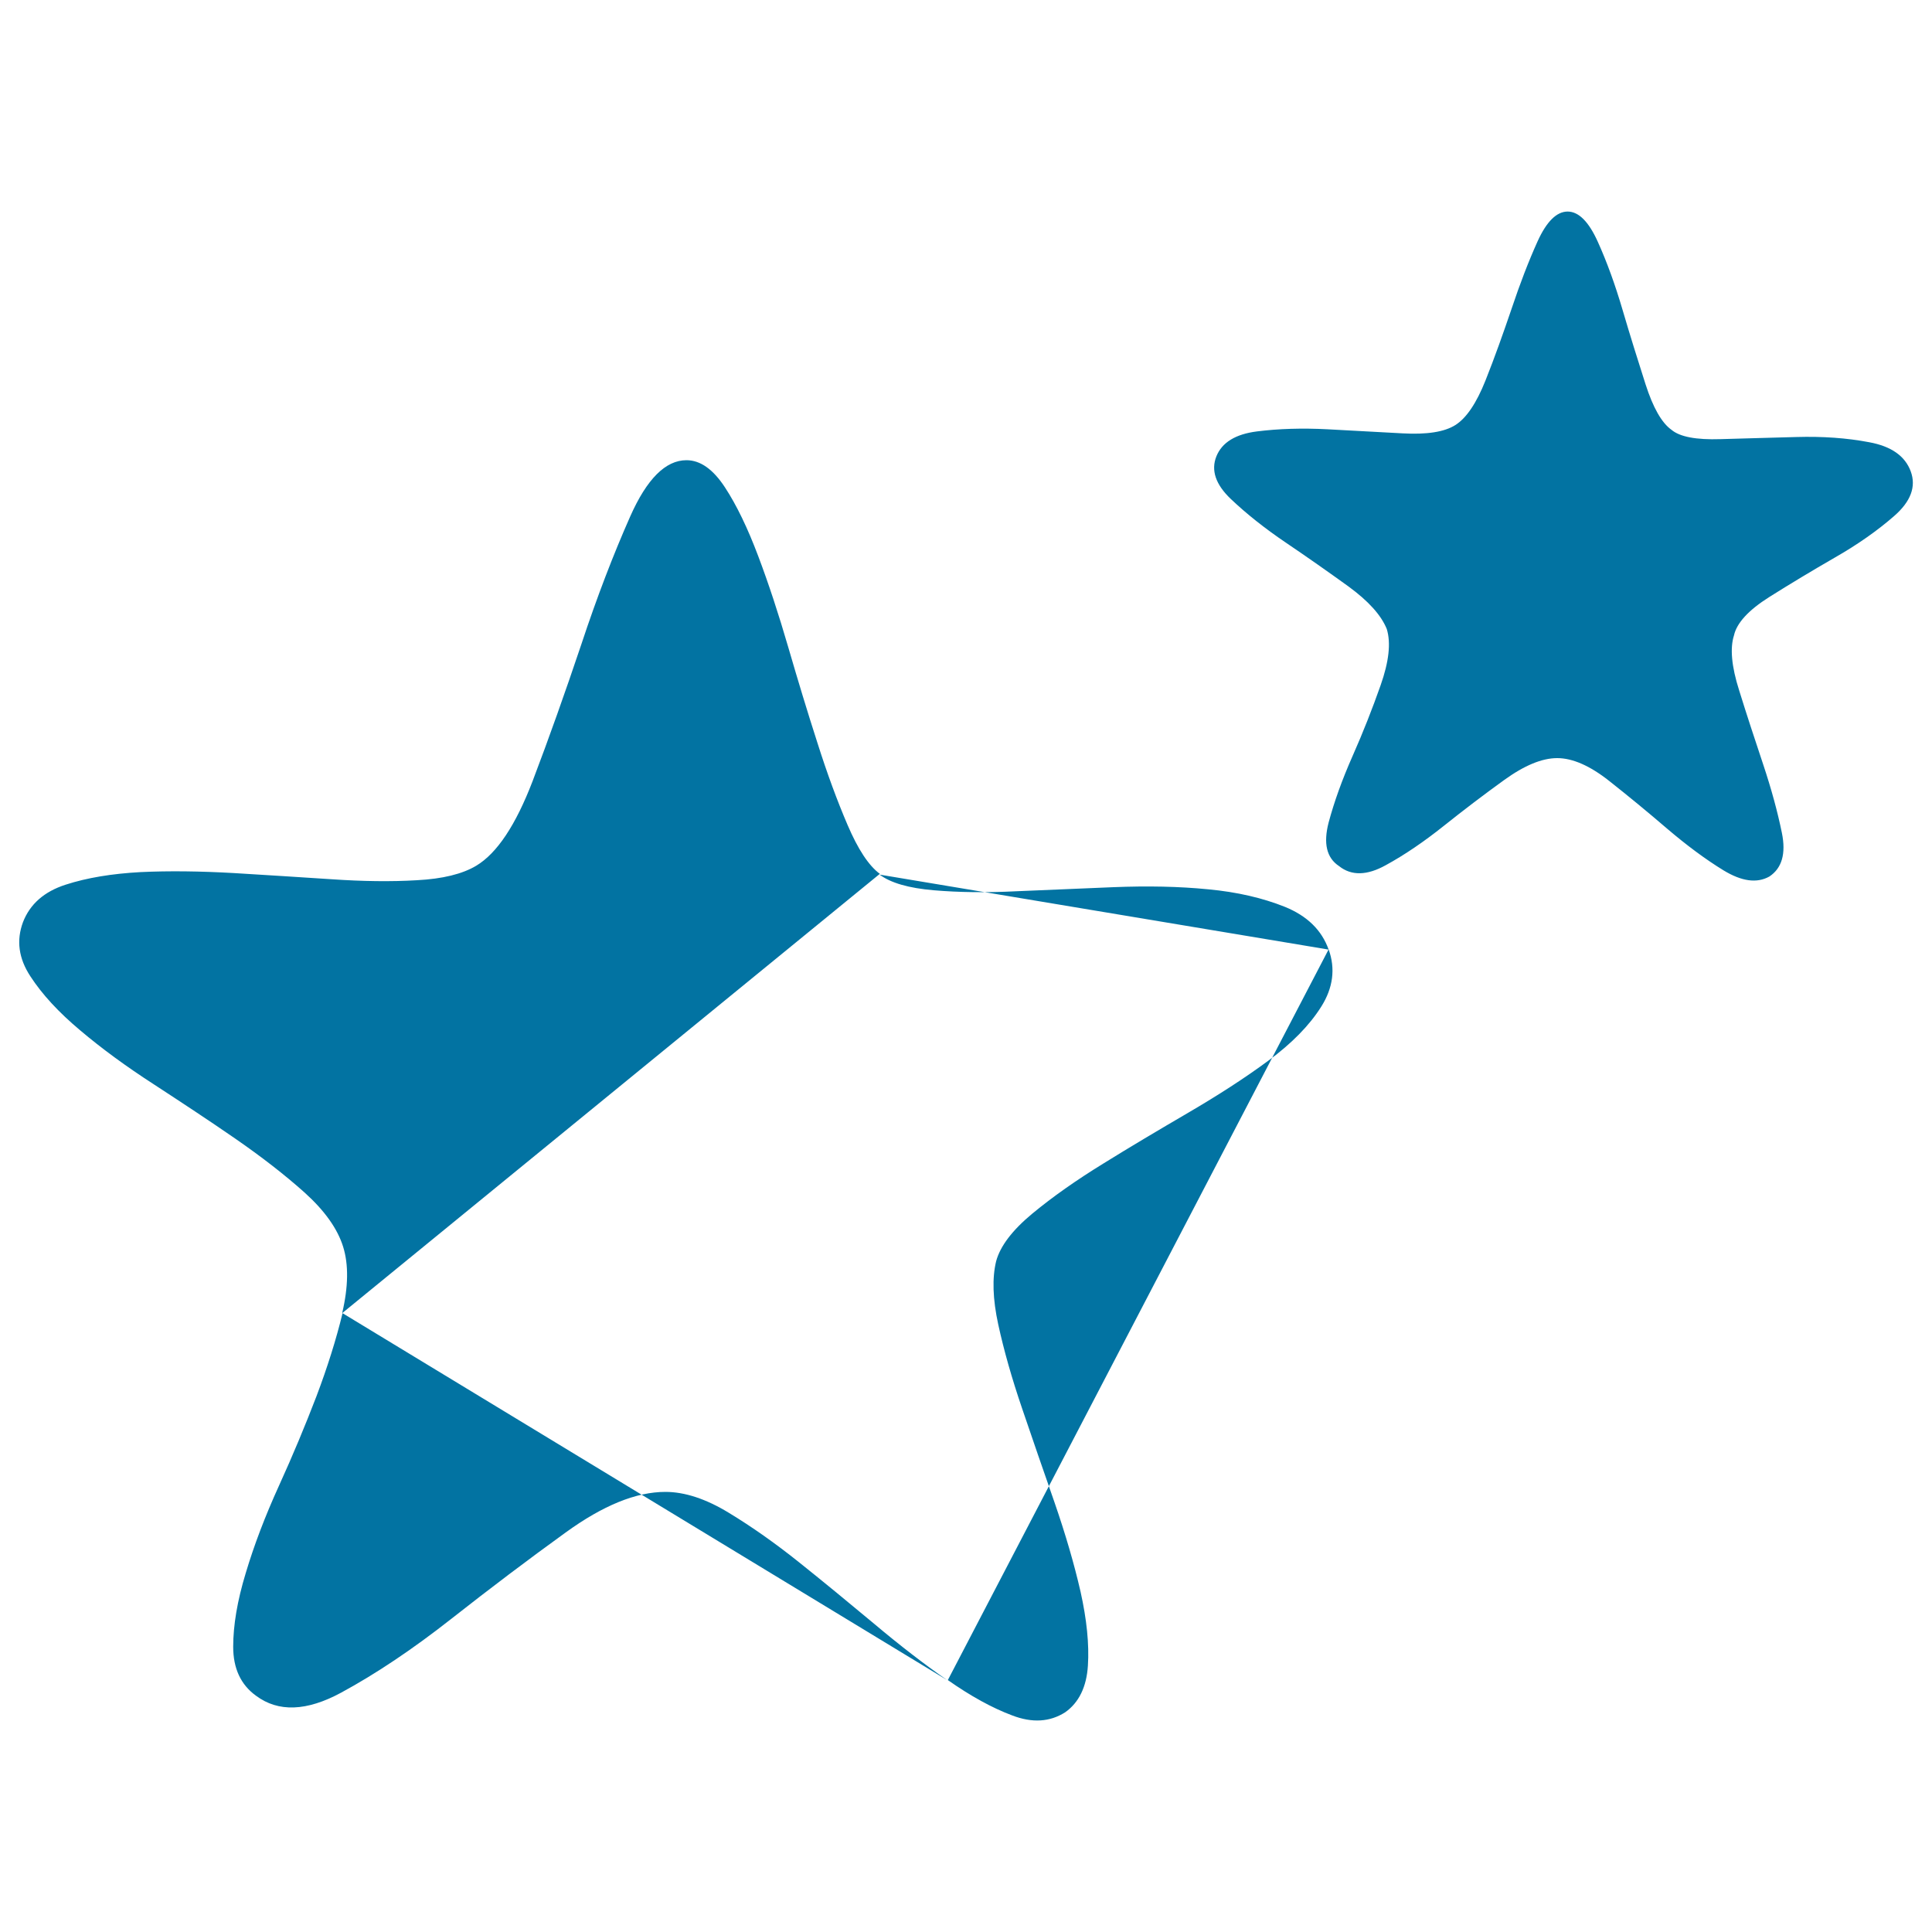 <svg xmlns="http://www.w3.org/2000/svg" viewBox="0 0 1000 1000" style="fill:#0273a2">
<title>Star SVG icon</title>
<path d="M177.1,679.7c3.2-13.6,3.4-25.1,0.5-34.4c-2.9-9.3-9.5-18.6-19.9-28c-10.4-9.3-22.4-18.6-36-28s-27.6-18.6-42-28c-14.4-9.3-27.1-18.6-38.2-28c-11.1-9.3-19.7-18.6-25.8-28c-6.1-9.3-7.3-18.6-3.8-28c3.6-9.3,10.9-15.8,22.1-19.4c11.1-3.6,24-5.7,38.7-6.5c14.7-0.7,30.8-0.5,48.4,0.5c17.6,1.1,34.4,2.1,50.6,3.2c16.1,1.1,30.8,1.3,44.1,0.5c13.3-0.7,23.5-3.2,30.7-7.5c10.8-6.5,20.4-21,29.1-43.6c8.6-22.6,17-46.3,25.3-71c8.2-24.8,16.7-46.8,25.3-66.2c8.6-19.4,18.3-29.1,29.1-29.1c7.2,0,13.8,4.7,19.9,14c6.1,9.3,11.8,21.2,17.2,35.5c5.4,14.3,10.6,30.1,15.6,47.3c5,17.2,10,33.7,15.1,49.5c5,15.8,10.2,29.9,15.6,42.5c5.4,12.6,10.9,21,16.7,25.3l0,0 M490.2,869.6c-11.8-8.2-24.4-17.9-37.7-29.1c-13.3-11.1-26.2-21.7-38.7-31.7s-24.7-18.6-36.6-25.8c-11.8-7.2-22.8-10.8-32.8-10.8c-15.1,0-32.3,7-51.6,21c-19.4,14-39.1,28.9-59.2,44.7c-20.1,15.8-39.1,28.5-57,38.2c-17.9,9.7-32.6,10.2-44.1,1.6c-7.9-5.7-11.8-14.2-11.8-25.3s2.1-23.8,6.5-38.2c4.3-14.4,10-29.4,17.2-45.2c7.2-15.8,13.6-31.2,19.4-46.3c5.7-15.1,10.2-29.4,13.5-43 M687.7,491.4c3.6,10,2.3,19.9-3.8,29.6c-6.1,9.7-15.2,19-27.4,28c-12.2,9-26,17.9-41.4,26.9c-15.4,9-30.1,17.7-44.1,26.4c-14,8.6-26.2,17.2-36.6,25.8c-10.4,8.6-16.7,16.9-18.8,24.7c-2.1,8.6-1.8,19.5,1.1,32.8c2.9,13.3,7,27.8,12.4,43.6c5.4,15.8,10.9,31.9,16.7,48.4c5.7,16.5,10.2,31.9,13.5,46.3c3.2,14.4,4.5,27.1,3.8,38.2c-0.7,11.1-4.7,19.2-11.8,24.2c-7.9,5-17,5.6-27.4,1.6c-10.4-3.9-21.5-10-33.3-18.3 M455.3,452.7c5.7,4.3,15.1,7,28,8.1c12.9,1.1,27.3,1.3,43,0.5c15.8-0.7,32.5-1.4,50-2.1c17.6-0.7,33.9-0.4,49,1.1c15.1,1.4,28.3,4.5,39.8,9.1c11.5,4.7,19,12,22.6,22.1 M811.4,109.5c5.7,0,10.9,5.2,15.6,15.6c4.7,10.4,9,22.2,12.9,35.5c3.9,13.3,7.9,26,11.8,38.2c3.9,12.2,8.4,20.1,13.5,23.7l0,0c4.3,3.6,12.7,5.2,25.3,4.8c12.6-0.4,25.7-0.7,39.3-1.1c13.6-0.4,26.2,0.5,37.7,2.7c11.5,2.1,18.6,7.2,21.5,15.1c2.9,7.9,0,15.6-8.6,23.1c-8.6,7.5-18.8,14.7-30.7,21.5c-11.8,6.8-23.1,13.6-33.9,20.4c-10.8,6.8-16.9,13.5-18.3,19.9c-2.1,6.5-1.3,16,2.7,28.5c3.9,12.6,8.1,25.3,12.4,38.2c4.3,12.9,7.5,24.7,9.7,35.5s0,18.3-6.5,22.6c-6.5,3.6-14.3,2.5-23.7-3.2c-9.3-5.7-19-12.9-29.1-21.5c-10-8.6-20.1-16.9-30.1-24.8c-10-7.9-19-11.8-26.9-11.8c-7.9,0-17,3.8-27.4,11.3c-10.4,7.5-20.8,15.4-31.2,23.7c-10.4,8.3-20.4,15.1-30.1,20.4c-9.7,5.4-17.8,5.6-24.2,0.5c-6.5-4.3-8.2-11.8-5.4-22.6c2.9-10.8,7-22.2,12.4-34.4c5.4-12.2,10.2-24.4,14.5-36.6c4.3-12.2,5.4-21.9,3.2-29.1c-2.9-7.2-9.5-14.5-19.9-22.1c-10.4-7.5-21.2-15.1-32.3-22.6c-11.1-7.5-20.6-15.1-28.5-22.6c-7.9-7.5-10.4-14.9-7.5-22.1c2.9-7.2,9.9-11.5,21-12.9c11.1-1.4,23.3-1.8,36.6-1.1c13.3,0.7,26.2,1.4,38.7,2.1c12.6,0.7,21.7-0.7,27.4-4.3c5.7-3.6,10.9-11.3,15.6-23.1s9.1-24.2,13.5-37.1c4.3-12.9,8.8-24.6,13.5-35C800.5,114.7,805.7,109.5,811.4,109.5"/>
</svg>